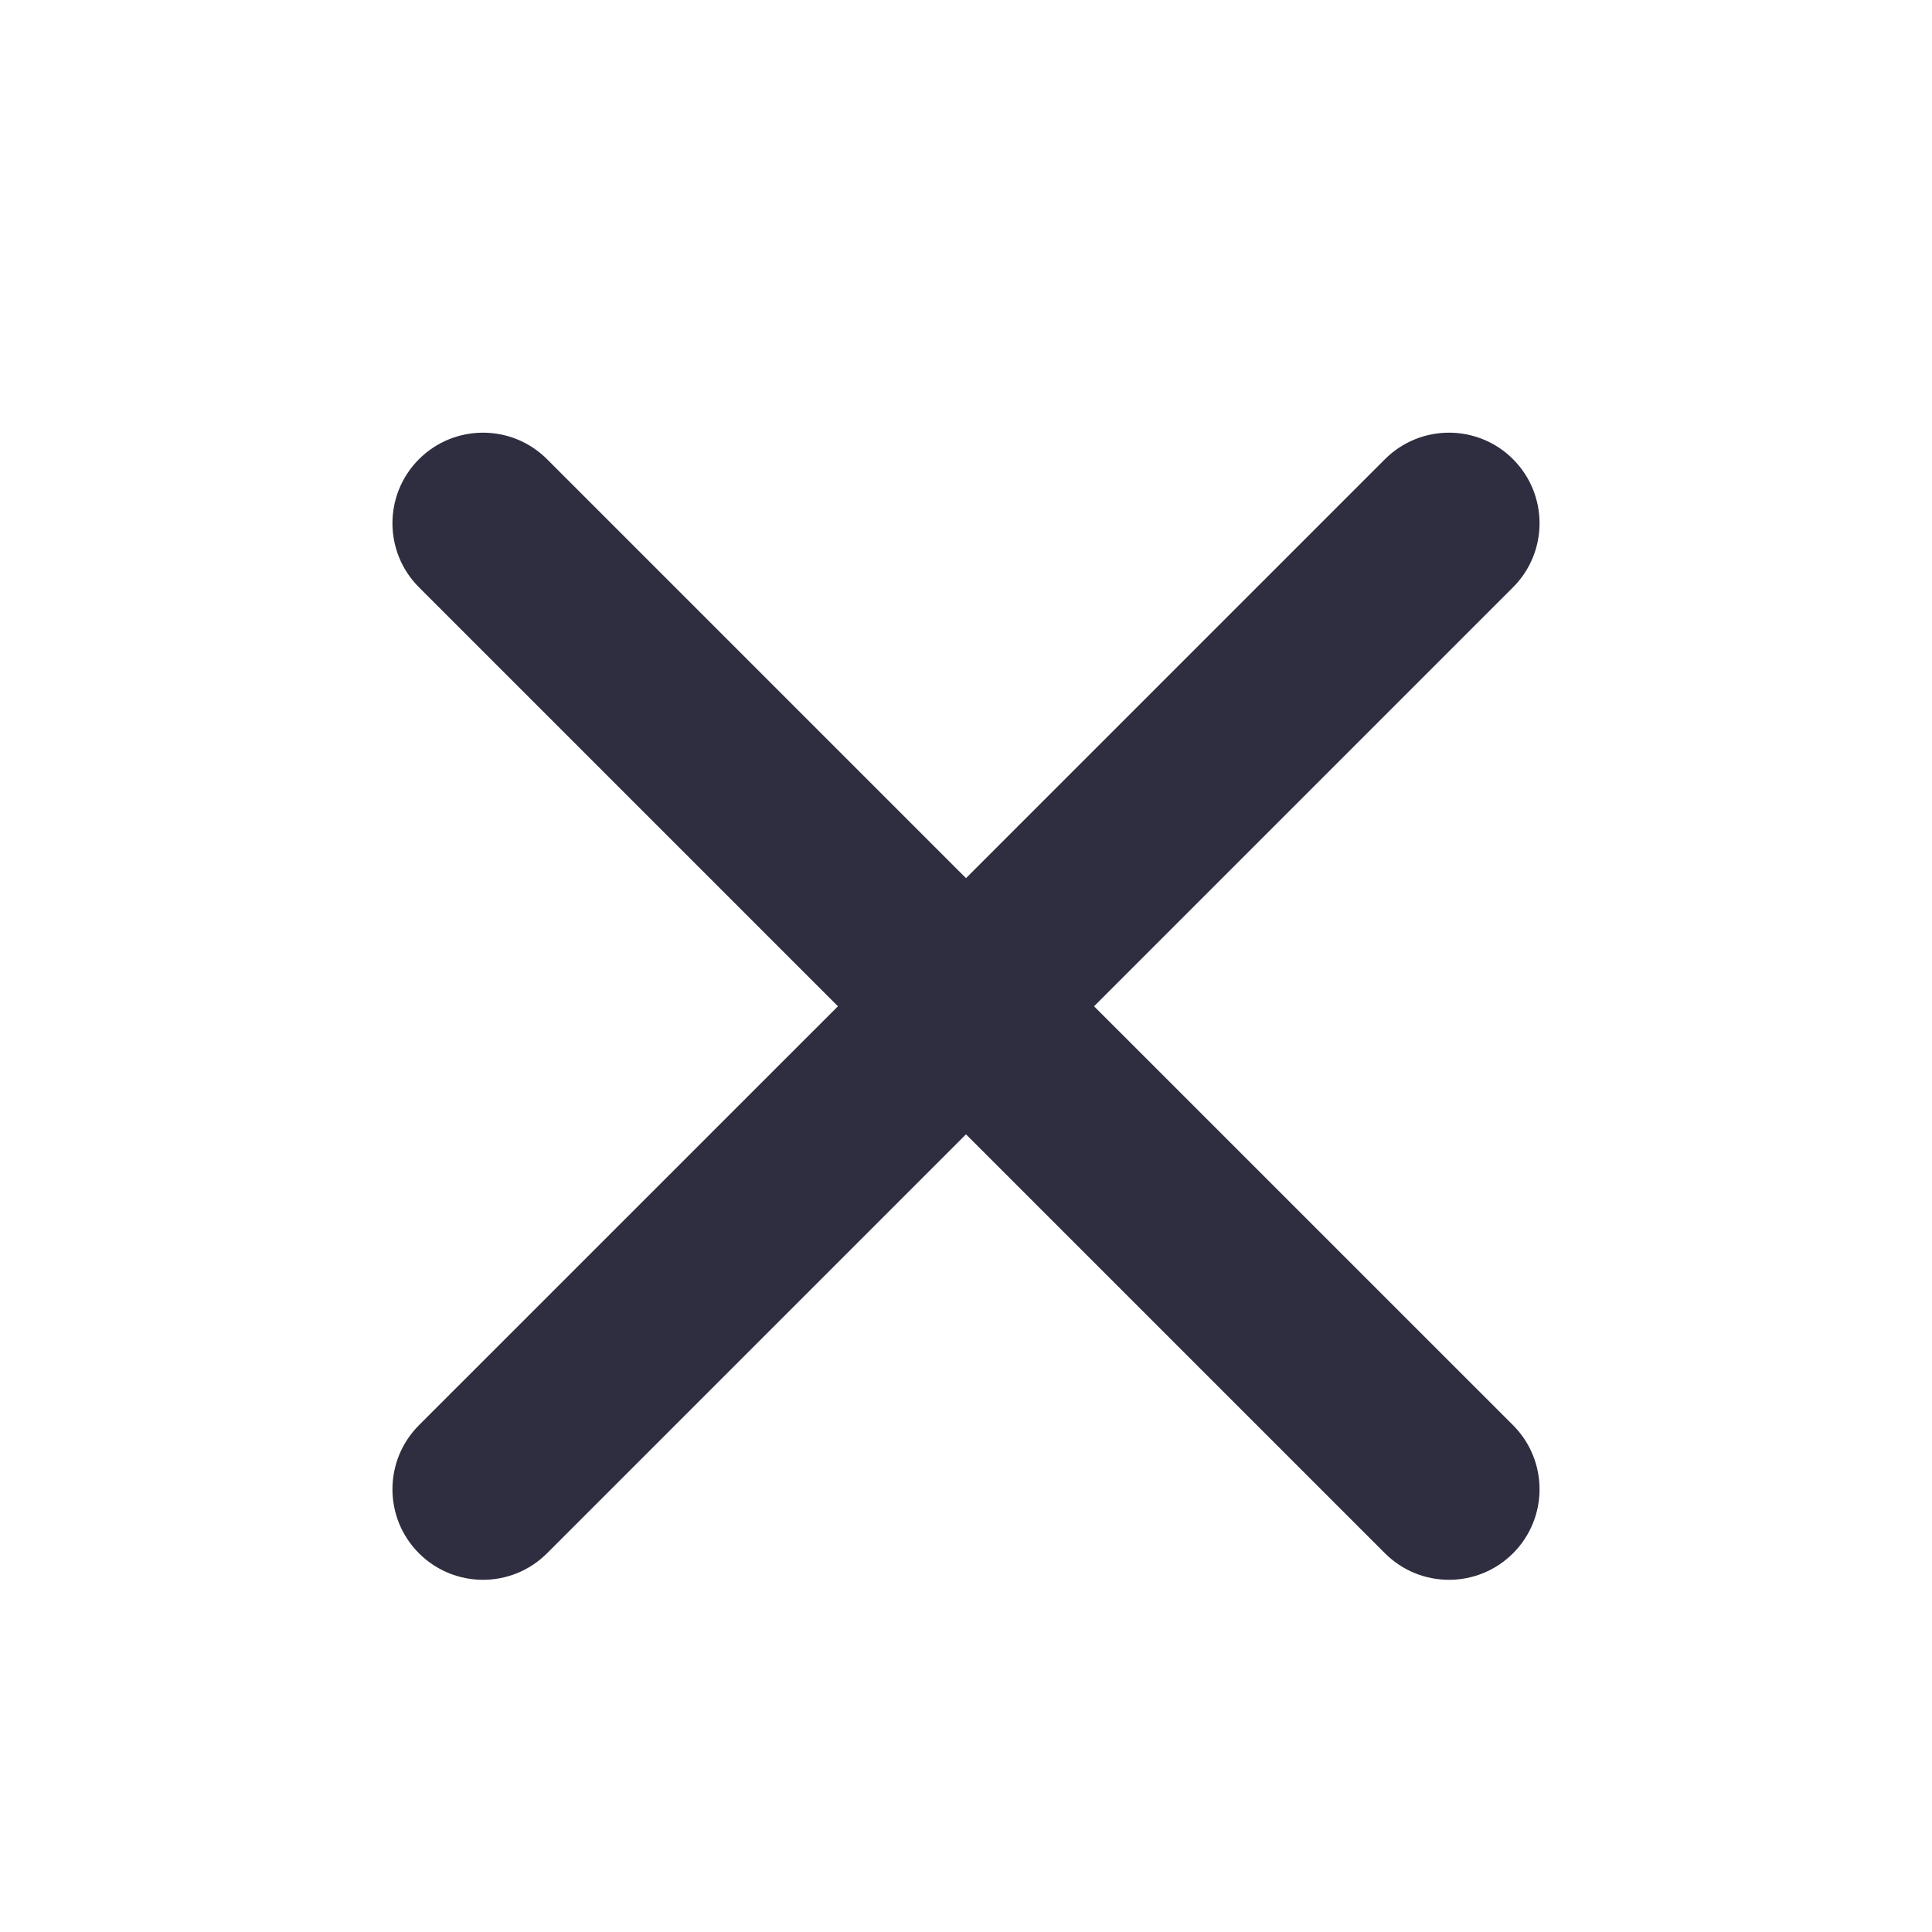 <svg width="32" height="32" viewBox="0 0 32 32" fill="none" xmlns="http://www.w3.org/2000/svg">
<g id="&#229;&#133;&#179;&#233;&#151;&#173;">
<path id="Icon (Stroke)" fill-rule="evenodd" clip-rule="evenodd" d="M6.939 7.606C7.525 7.02 8.475 7.02 9.061 7.606L16 14.545L22.939 7.606C23.525 7.02 24.475 7.02 25.061 7.606C25.646 8.192 25.646 9.142 25.061 9.727L18.121 16.667L25.061 23.606C25.646 24.192 25.646 25.142 25.061 25.727C24.475 26.313 23.525 26.313 22.939 25.727L16 18.788L9.061 25.727C8.475 26.313 7.525 26.313 6.939 25.727C6.354 25.142 6.354 24.192 6.939 23.606L13.879 16.667L6.939 9.727C6.354 9.142 6.354 8.192 6.939 7.606Z" fill="#2E2E40"/>
</g>
</svg>
